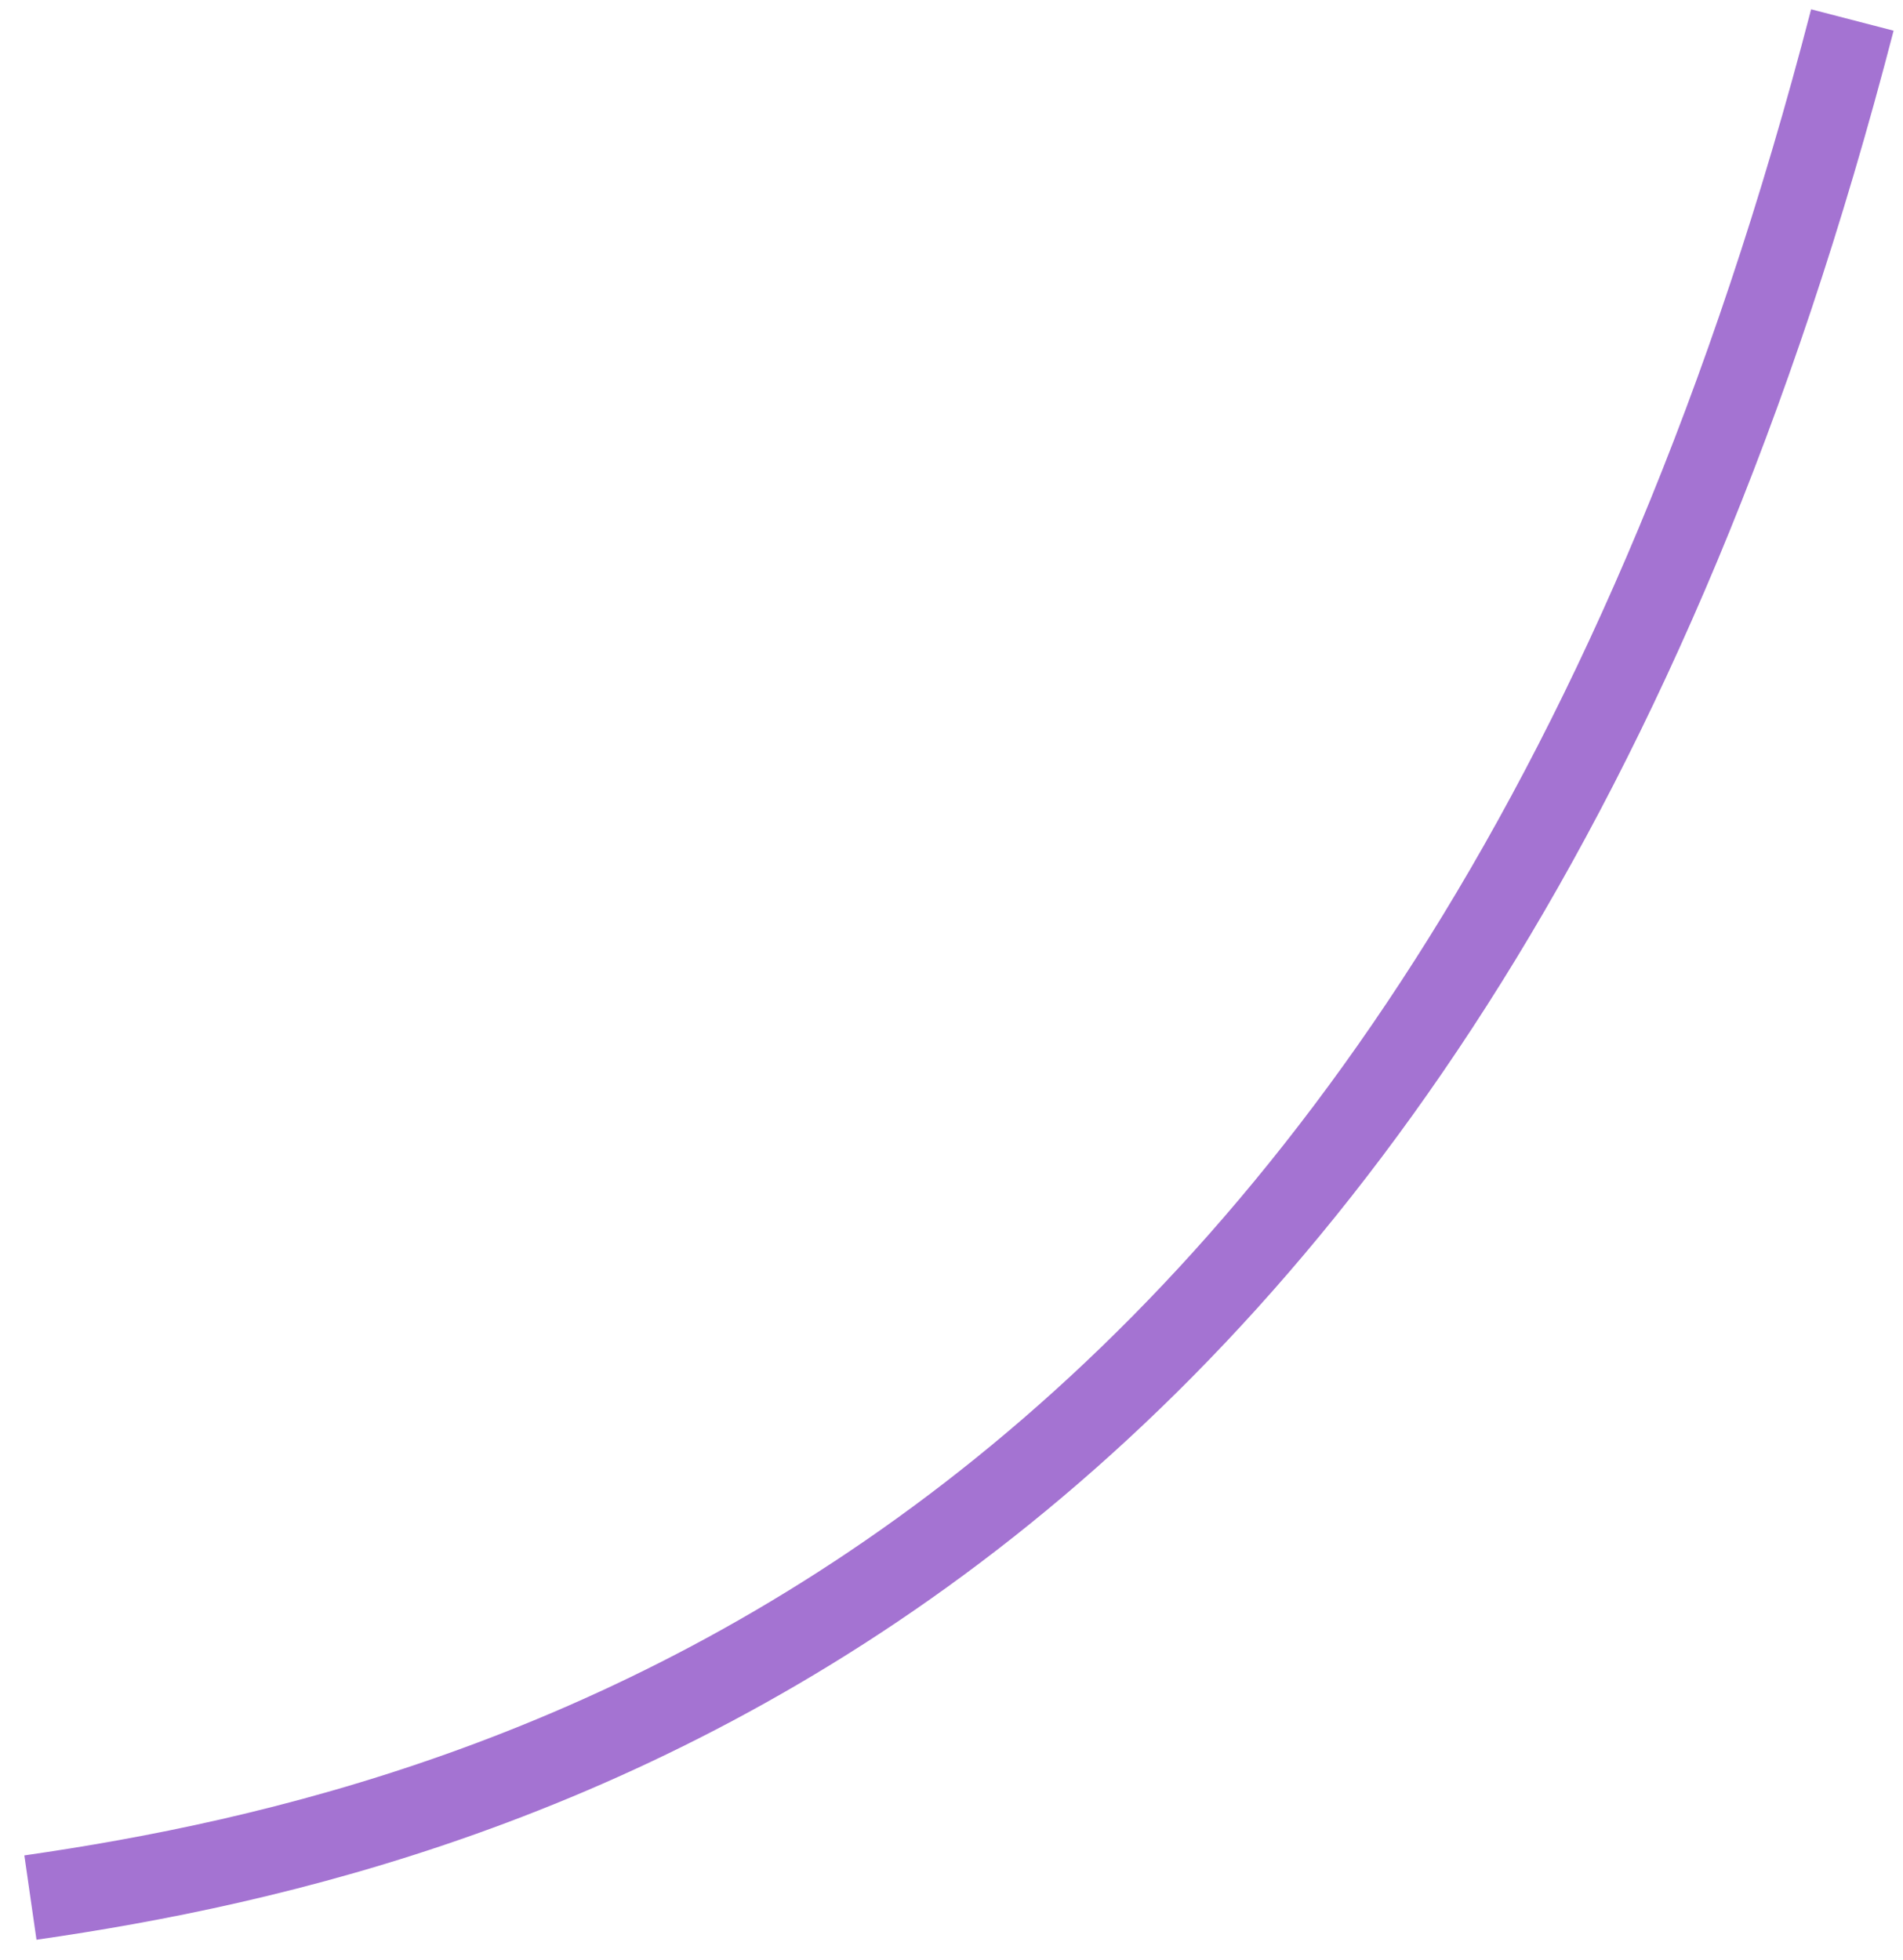 <?xml version="1.0" encoding="UTF-8"?> <svg xmlns="http://www.w3.org/2000/svg" width="67" height="69" viewBox="0 0 67 69" fill="none"><path d="M1.071 66.812C18.042 64.371 51.007 55.495 65.217 0.704" stroke="#A473D2" stroke-width="3"></path></svg> 